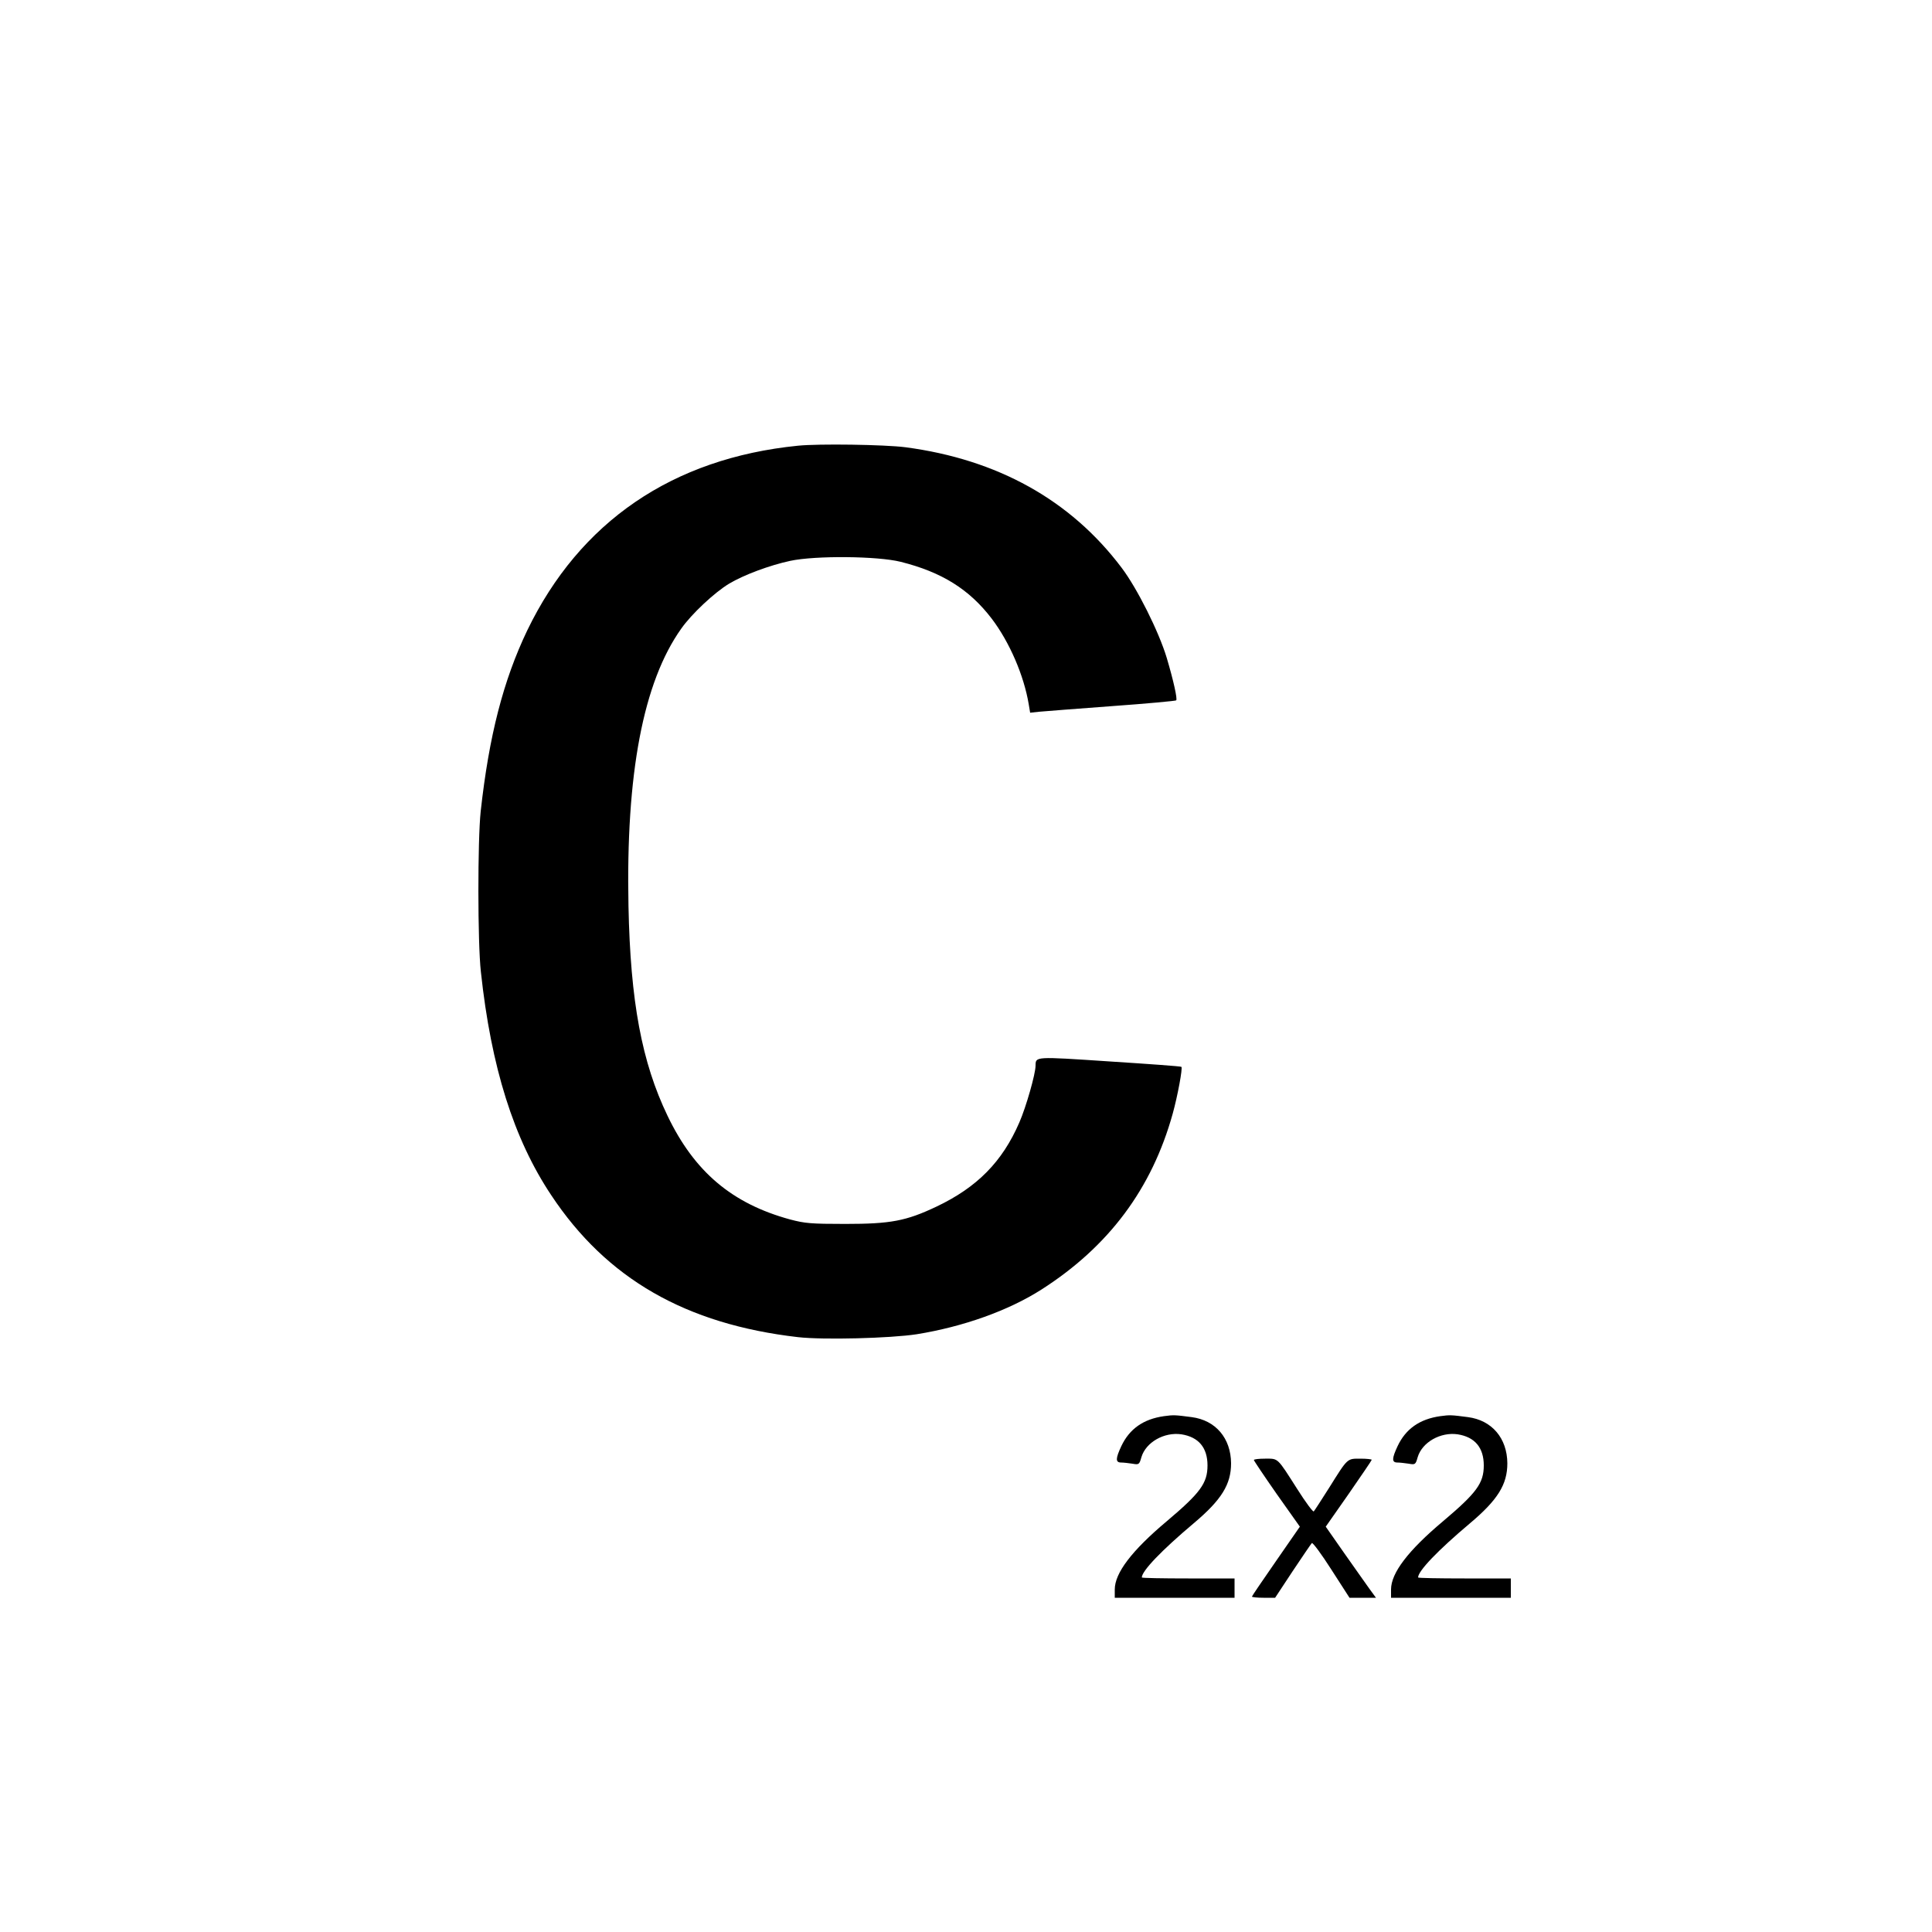 <?xml version="1.0" standalone="no"?>
<!DOCTYPE svg PUBLIC "-//W3C//DTD SVG 20010904//EN"
 "http://www.w3.org/TR/2001/REC-SVG-20010904/DTD/svg10.dtd">
<svg version="1.0" xmlns="http://www.w3.org/2000/svg"
 width="1000pt" height="1000pt" viewBox="0 0 1000 1000"
 preserveAspectRatio="xMidYMid meet">
<g transform="translate(0,1000) scale(0.1,-0.1)"
fill="#000000" stroke="none">
<path d="M4130 7693 c-649 -65 -1129 -393 -1401 -956 -124 -259 -198 -546
-241 -937 -16 -150 -16 -679 1 -830 53 -494 170 -865 364 -1156 287 -433 697
-668 1277 -735 132 -15 478 -6 615 15 241 39 474 122 645 231 349 223 572 522
680 911 25 90 52 235 45 242 -2 3 -170 15 -372 28 -390 26 -382 26 -383 -22 0
-42 -49 -214 -84 -294 -88 -203 -218 -335 -428 -435 -158 -75 -238 -90 -473
-90 -178 0 -209 3 -285 23 -301 82 -496 247 -635 537 -133 277 -192 590 -202
1085 -14 684 76 1159 273 1436 53 76 173 188 248 233 75 45 209 95 316 118
130 28 453 25 572 -5 212 -53 355 -142 471 -294 92 -121 167 -294 192 -445 l7
-42 46 5 c26 2 195 16 376 29 181 13 331 27 334 30 7 7 -14 102 -49 220 -41
136 -153 360 -234 467 -264 350 -642 560 -1118 623 -108 14 -451 19 -557 8z"/>
<path d="M6025 2670 c-107 -15 -179 -66 -221 -155 -30 -64 -31 -85 -1 -85 12
0 38 -3 58 -6 34 -6 36 -5 47 34 23 77 118 131 207 118 89 -14 135 -69 135
-161 0 -92 -37 -142 -211 -289 -181 -152 -269 -268 -269 -353 l0 -43 310 0
310 0 0 50 0 50 -240 0 c-132 0 -240 2 -240 5 0 34 103 141 268 280 145 122
194 202 194 311 -1 130 -80 223 -204 239 -84 11 -93 12 -143 5z"/>
<path d="M7455 2670 c-107 -15 -179 -66 -221 -155 -30 -64 -31 -85 -1 -85 12
0 38 -3 58 -6 34 -6 36 -5 47 34 23 77 118 131 207 118 89 -14 135 -69 135
-161 0 -92 -37 -142 -211 -289 -181 -152 -269 -268 -269 -353 l0 -43 310 0
310 0 0 50 0 50 -240 0 c-132 0 -240 2 -240 5 0 34 103 141 268 280 145 122
194 202 194 311 -1 130 -80 223 -204 239 -84 11 -93 12 -143 5z"/>
<path d="M6490 2443 c1 -5 54 -84 119 -177 l119 -168 -124 -179 c-68 -98 -124
-180 -124 -183 0 -3 27 -6 60 -6 l60 0 91 138 c50 75 95 141 99 145 4 5 50
-57 101 -137 l94 -146 68 0 69 0 -35 48 c-18 26 -77 108 -130 184 l-95 136
119 170 c65 94 119 173 119 176 0 3 -26 6 -58 6 -70 0 -65 5 -162 -150 -40
-63 -76 -119 -80 -123 -4 -4 -42 47 -85 115 -106 166 -97 158 -167 158 -32 0
-58 -3 -58 -7z"/>
</g>
</svg>
